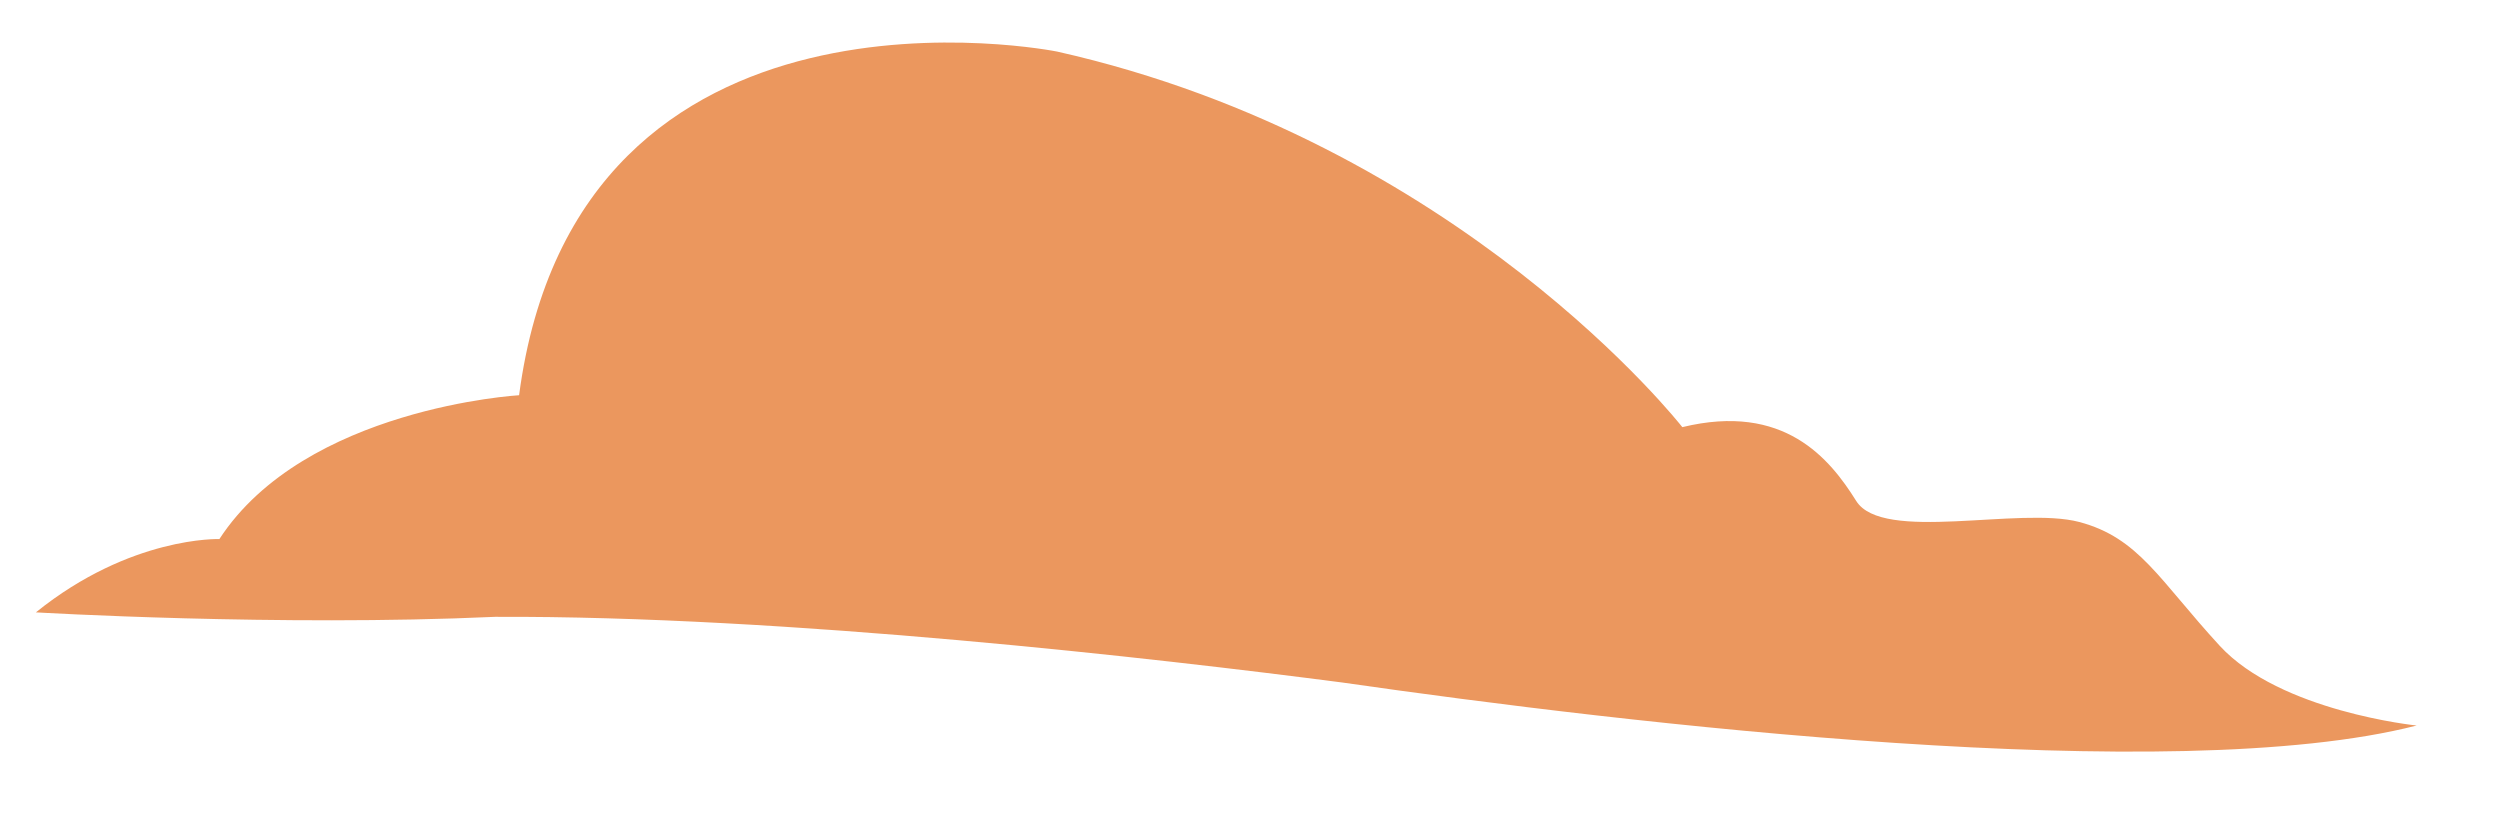 <?xml version="1.0" encoding="UTF-8"?> <svg xmlns="http://www.w3.org/2000/svg" width="2559" height="836" viewBox="0 0 2559 836" fill="none"> <path d="M2473.7 742.64C2473.7 742.64 2334.13 728.45 2272.11 661.03C2210.09 593.62 2189.42 550.48 2128.3 534.3C2067.18 518.12 1926.96 555.87 1899.99 512.73C1873.03 469.58 1826.28 411.85 1722.02 437.22C1722.02 437.22 1494.33 145.44 1081.99 52.77C1081.99 52.77 590.82 -46.23 531.34 404.55C531.34 404.55 312.21 417.3 224.56 551.79C224.56 551.79 133.78 548.55 36.73 626.81C36.73 626.81 285.01 641.51 506.85 631.39C804.68 630.18 1184.03 673.91 1373.81 698.6C1667.42 740.82 2223.75 806.73 2473.7 742.64Z" fill="#EB975E"></path> </svg> 